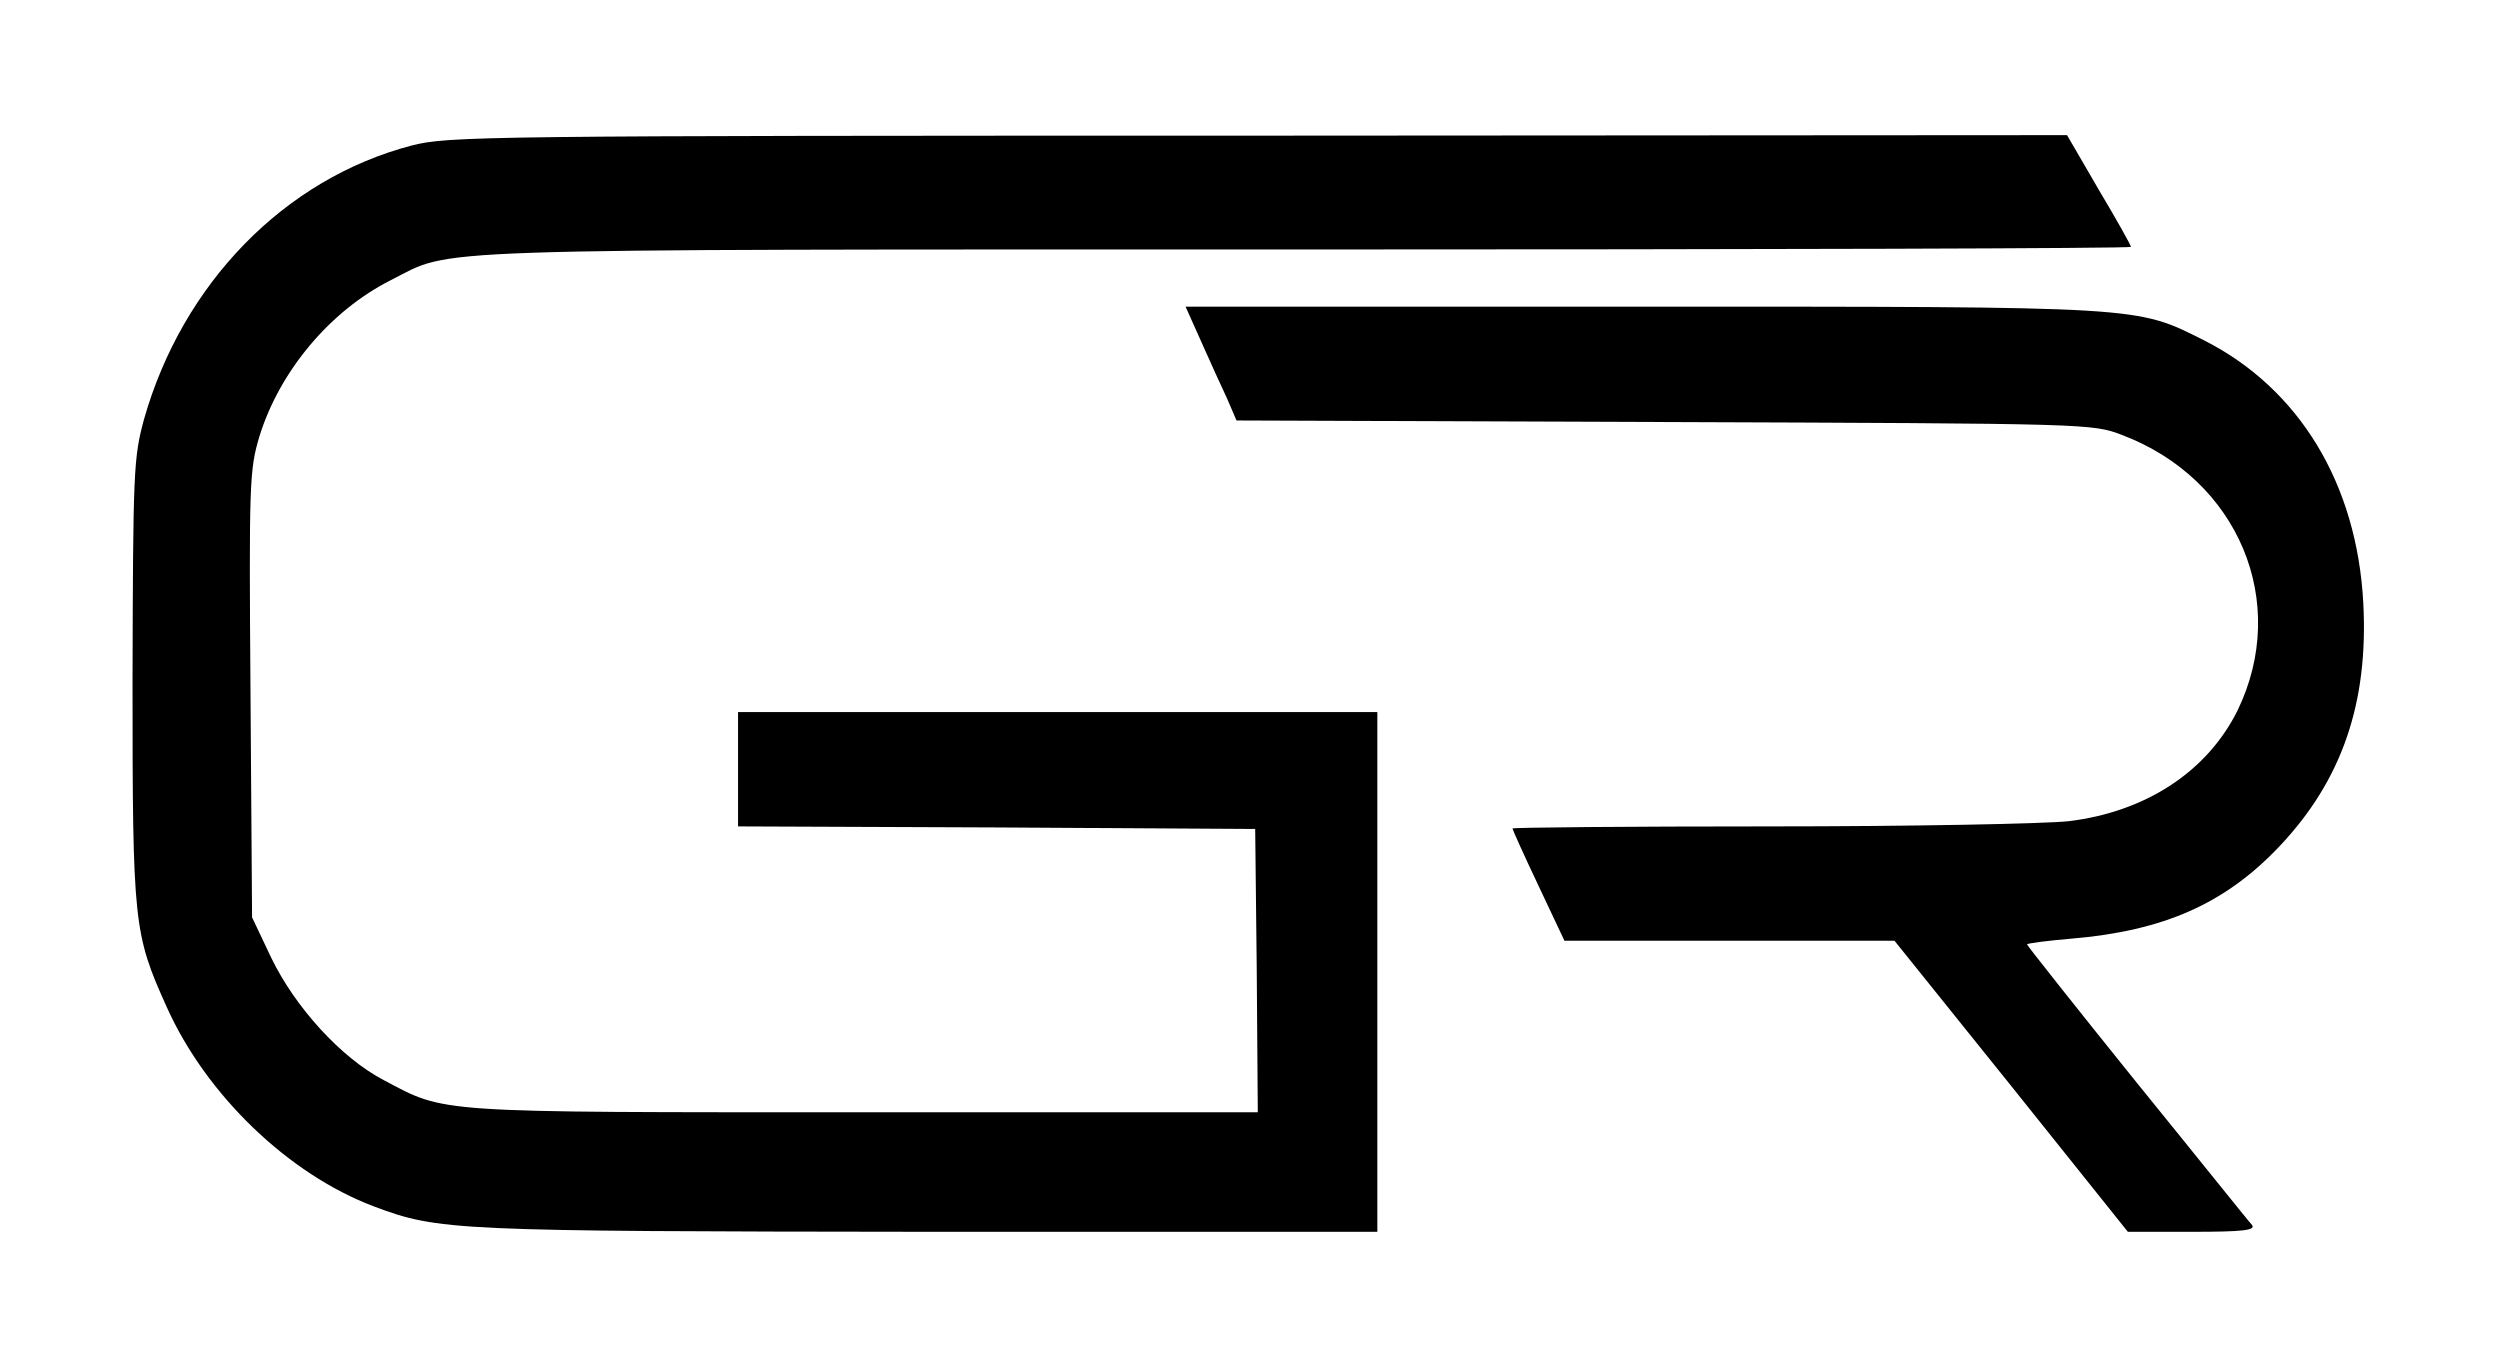 <?xml version="1.0" standalone="no"?>
<!DOCTYPE svg PUBLIC "-//W3C//DTD SVG 20010904//EN"
 "http://www.w3.org/TR/2001/REC-SVG-20010904/DTD/svg10.dtd">
<svg version="1.0" xmlns="http://www.w3.org/2000/svg"
 width="481pt" height="262pt" viewBox="0 0 481 262"
 preserveAspectRatio="xMidYMid meet">

<g transform="translate(0,262) scale(0.1,-0.1)"
fill="#000000" stroke="none">
<path d="M792 2340 c-245 -64 -441 -266 -515 -527 -20 -74 -21 -98 -22 -503 0
-468 2 -486 66 -628 76 -169 234 -321 398 -383 125 -47 152 -48 1069 -49 l862
0 0 500 0 500 -615 0 -615 0 0 -110 0 -110 498 -2 497 -3 3 -273 2 -272 -758
0 c-834 0 -803 -2 -924 62 -82 43 -170 140 -216 235 l-37 78 -3 429 c-3 408
-2 432 17 496 39 126 136 242 253 301 123 62 21 59 1760 59 873 0 1588 2 1588
5 0 3 -28 53 -62 110 l-61 105 -1556 -1 c-1498 0 -1559 -1 -1629 -19z"/>
<path d="M2311 1963 c17 -38 39 -87 50 -110 l18 -42 823 -3 c821 -3 823 -3
881 -25 224 -85 323 -322 222 -530 -58 -117 -176 -195 -325 -213 -47 -5 -301
-10 -577 -10 -271 0 -493 -2 -493 -4 0 -2 22 -51 50 -110 l50 -106 317 0 318
0 225 -280 224 -280 124 0 c98 0 122 3 115 13 -6 6 -105 130 -222 274 -116
144 -211 264 -211 266 0 2 38 7 85 11 178 15 296 67 401 178 120 127 171 276
161 467 -12 230 -123 413 -306 506 -132 66 -111 65 -1083 65 l-877 0 30 -67z"/>
</g>
</svg>
